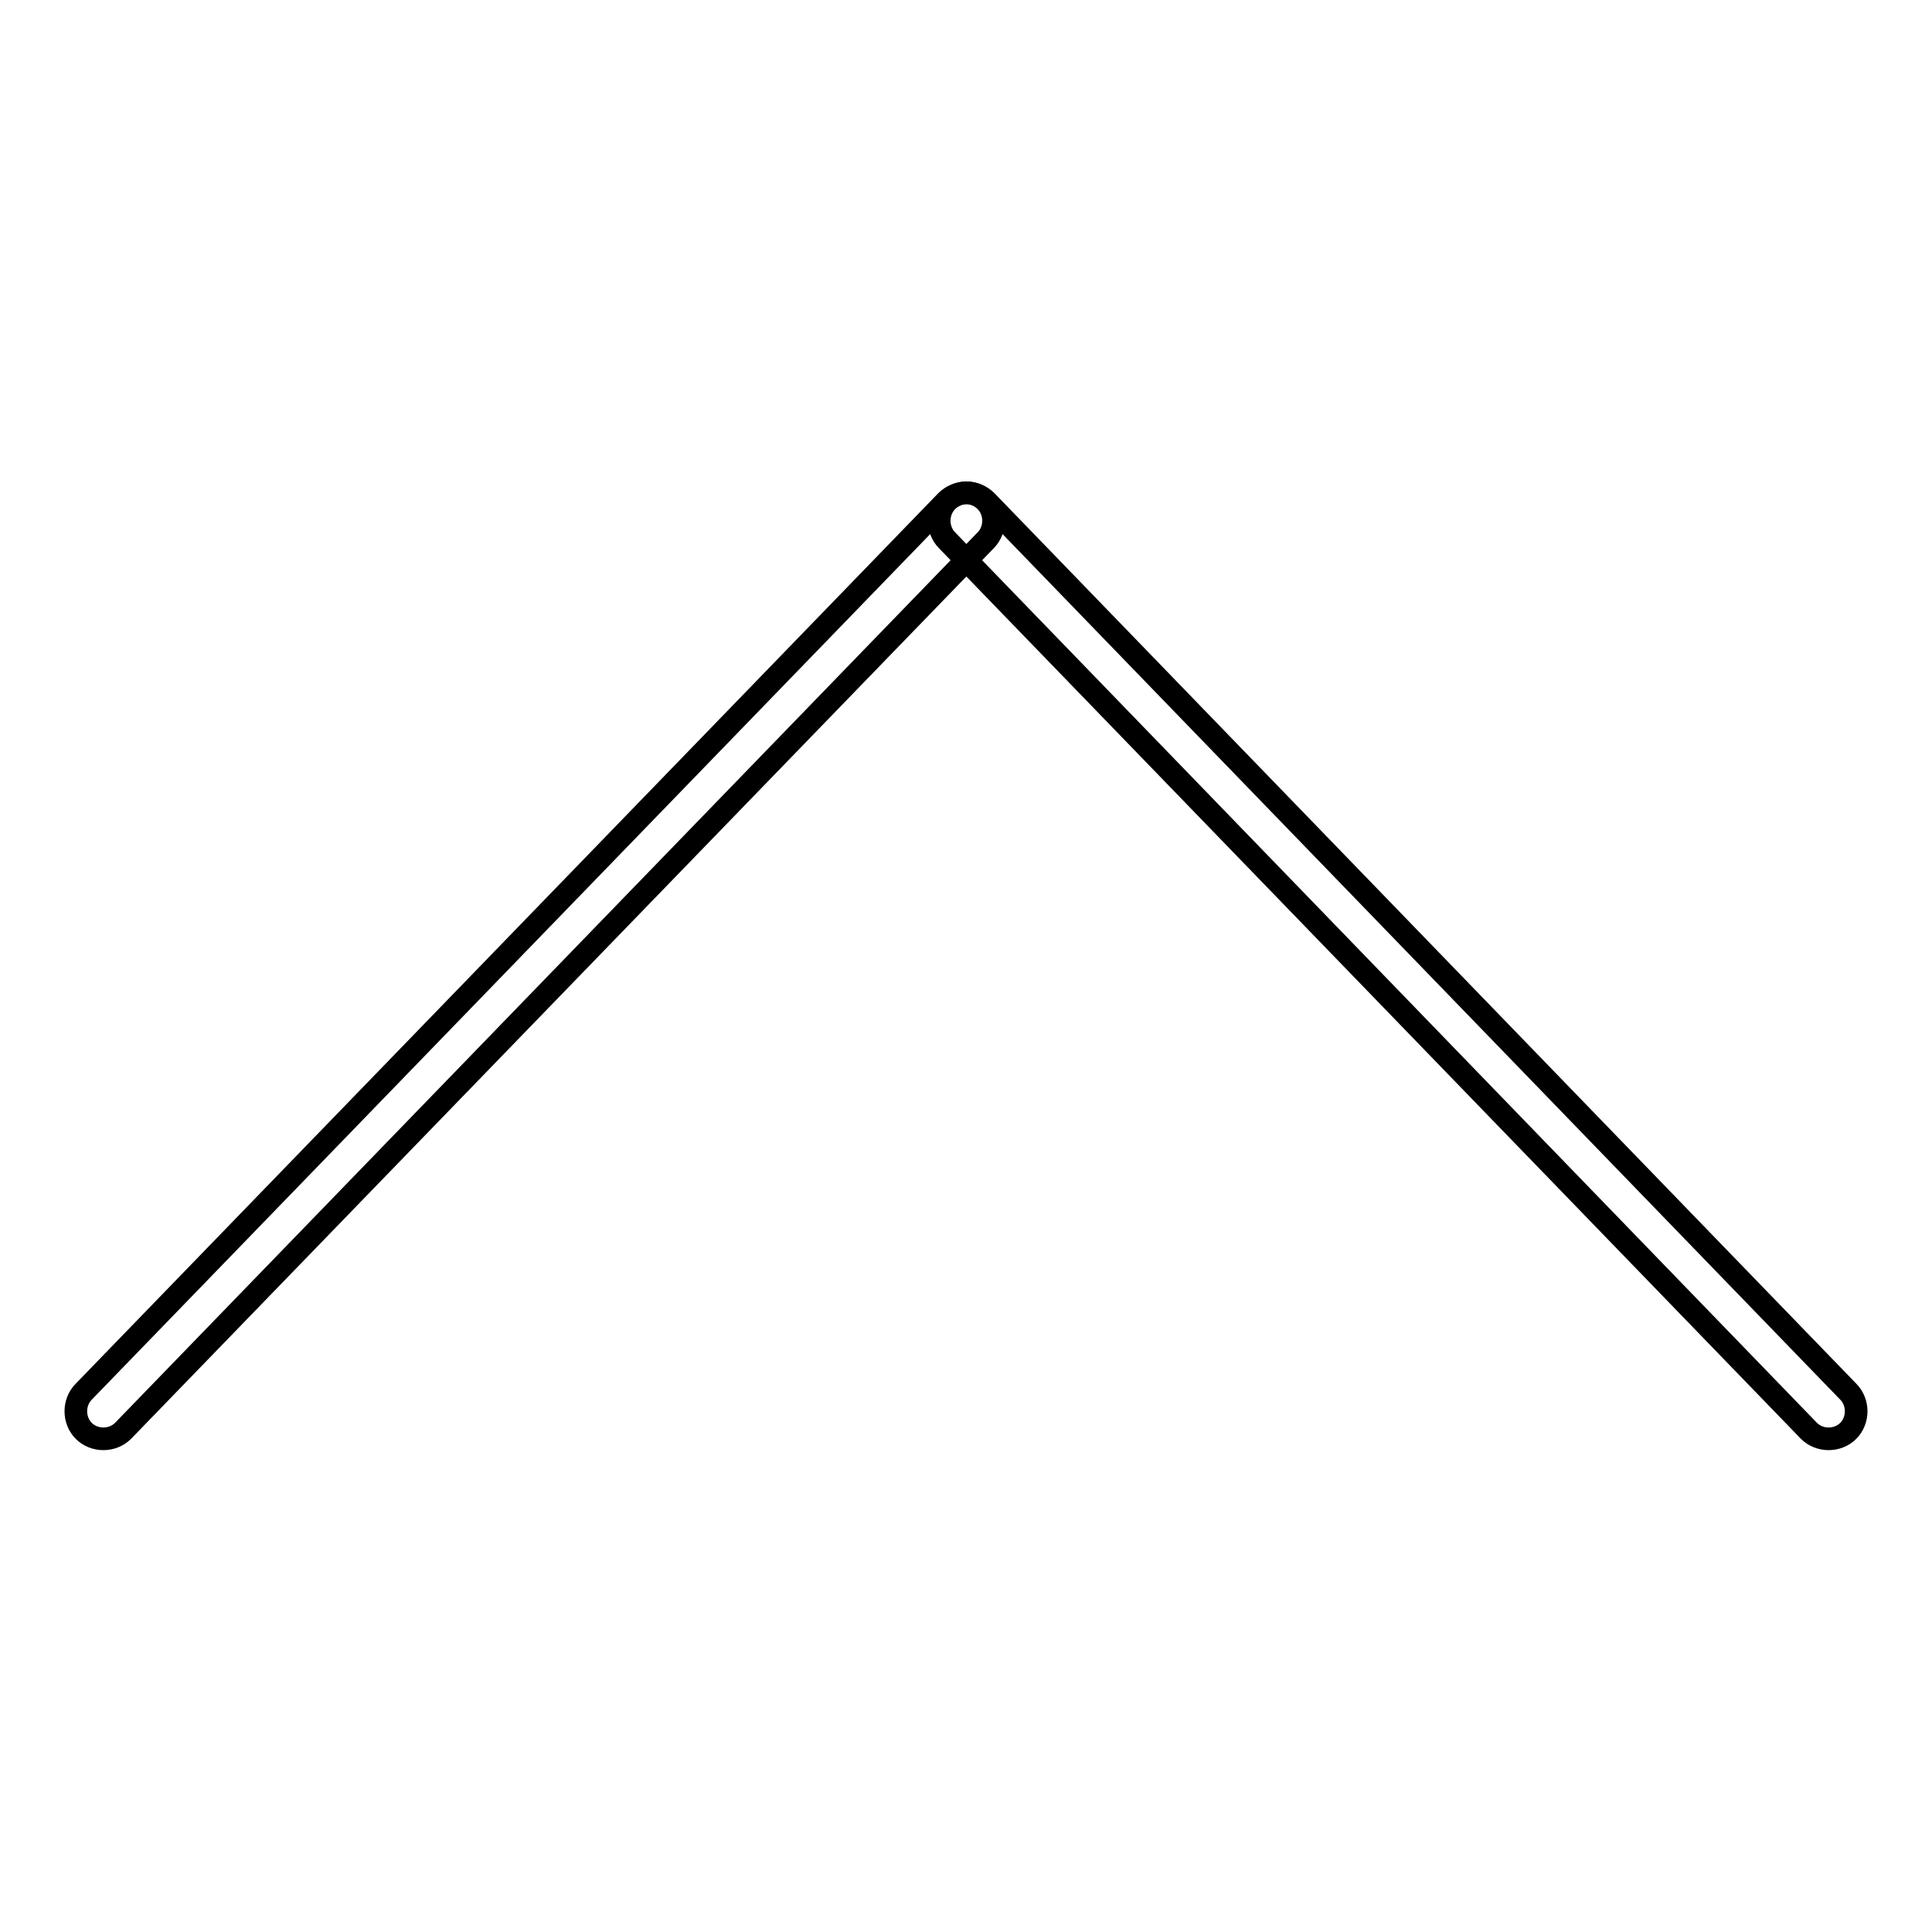 <?xml version="1.0" encoding="utf-8"?>
<!-- Svg Vector Icons : http://www.onlinewebfonts.com/icon -->
<!DOCTYPE svg PUBLIC "-//W3C//DTD SVG 1.1//EN" "http://www.w3.org/Graphics/SVG/1.1/DTD/svg11.dtd">
<svg version="1.1" xmlns="http://www.w3.org/2000/svg" xmlns:xlink="http://www.w3.org/1999/xlink" x="0px" y="0px" viewBox="0 0 256 256" enable-background="new 0 0 256 256" xml:space="preserve">
<g><g><path stroke-width="3" fill-opacity="0" stroke="#000000"  d="M128.1,65.3c-0.9,0-1.9,0.4-2.6,1.1c-1.4,1.4-1.4,3.8,0,5.2l114.2,118c1.4,1.4,3.8,1.4,5.2,0c1.4-1.4,1.4-3.8,0-5.2l-114.2-118C130,65.7,129,65.3,128.1,65.3z"/><path stroke-width="3" fill-opacity="0" stroke="#000000"  d="M128,65.3c-0.9,0-1.9,0.4-2.6,1.1l-114.3,118c-1.4,1.4-1.4,3.8,0,5.2c1.4,1.4,3.8,1.4,5.2,0l114.3-118c1.4-1.4,1.4-3.8,0-5.2C129.9,65.7,129,65.3,128,65.3z"/></g></g>
</svg>